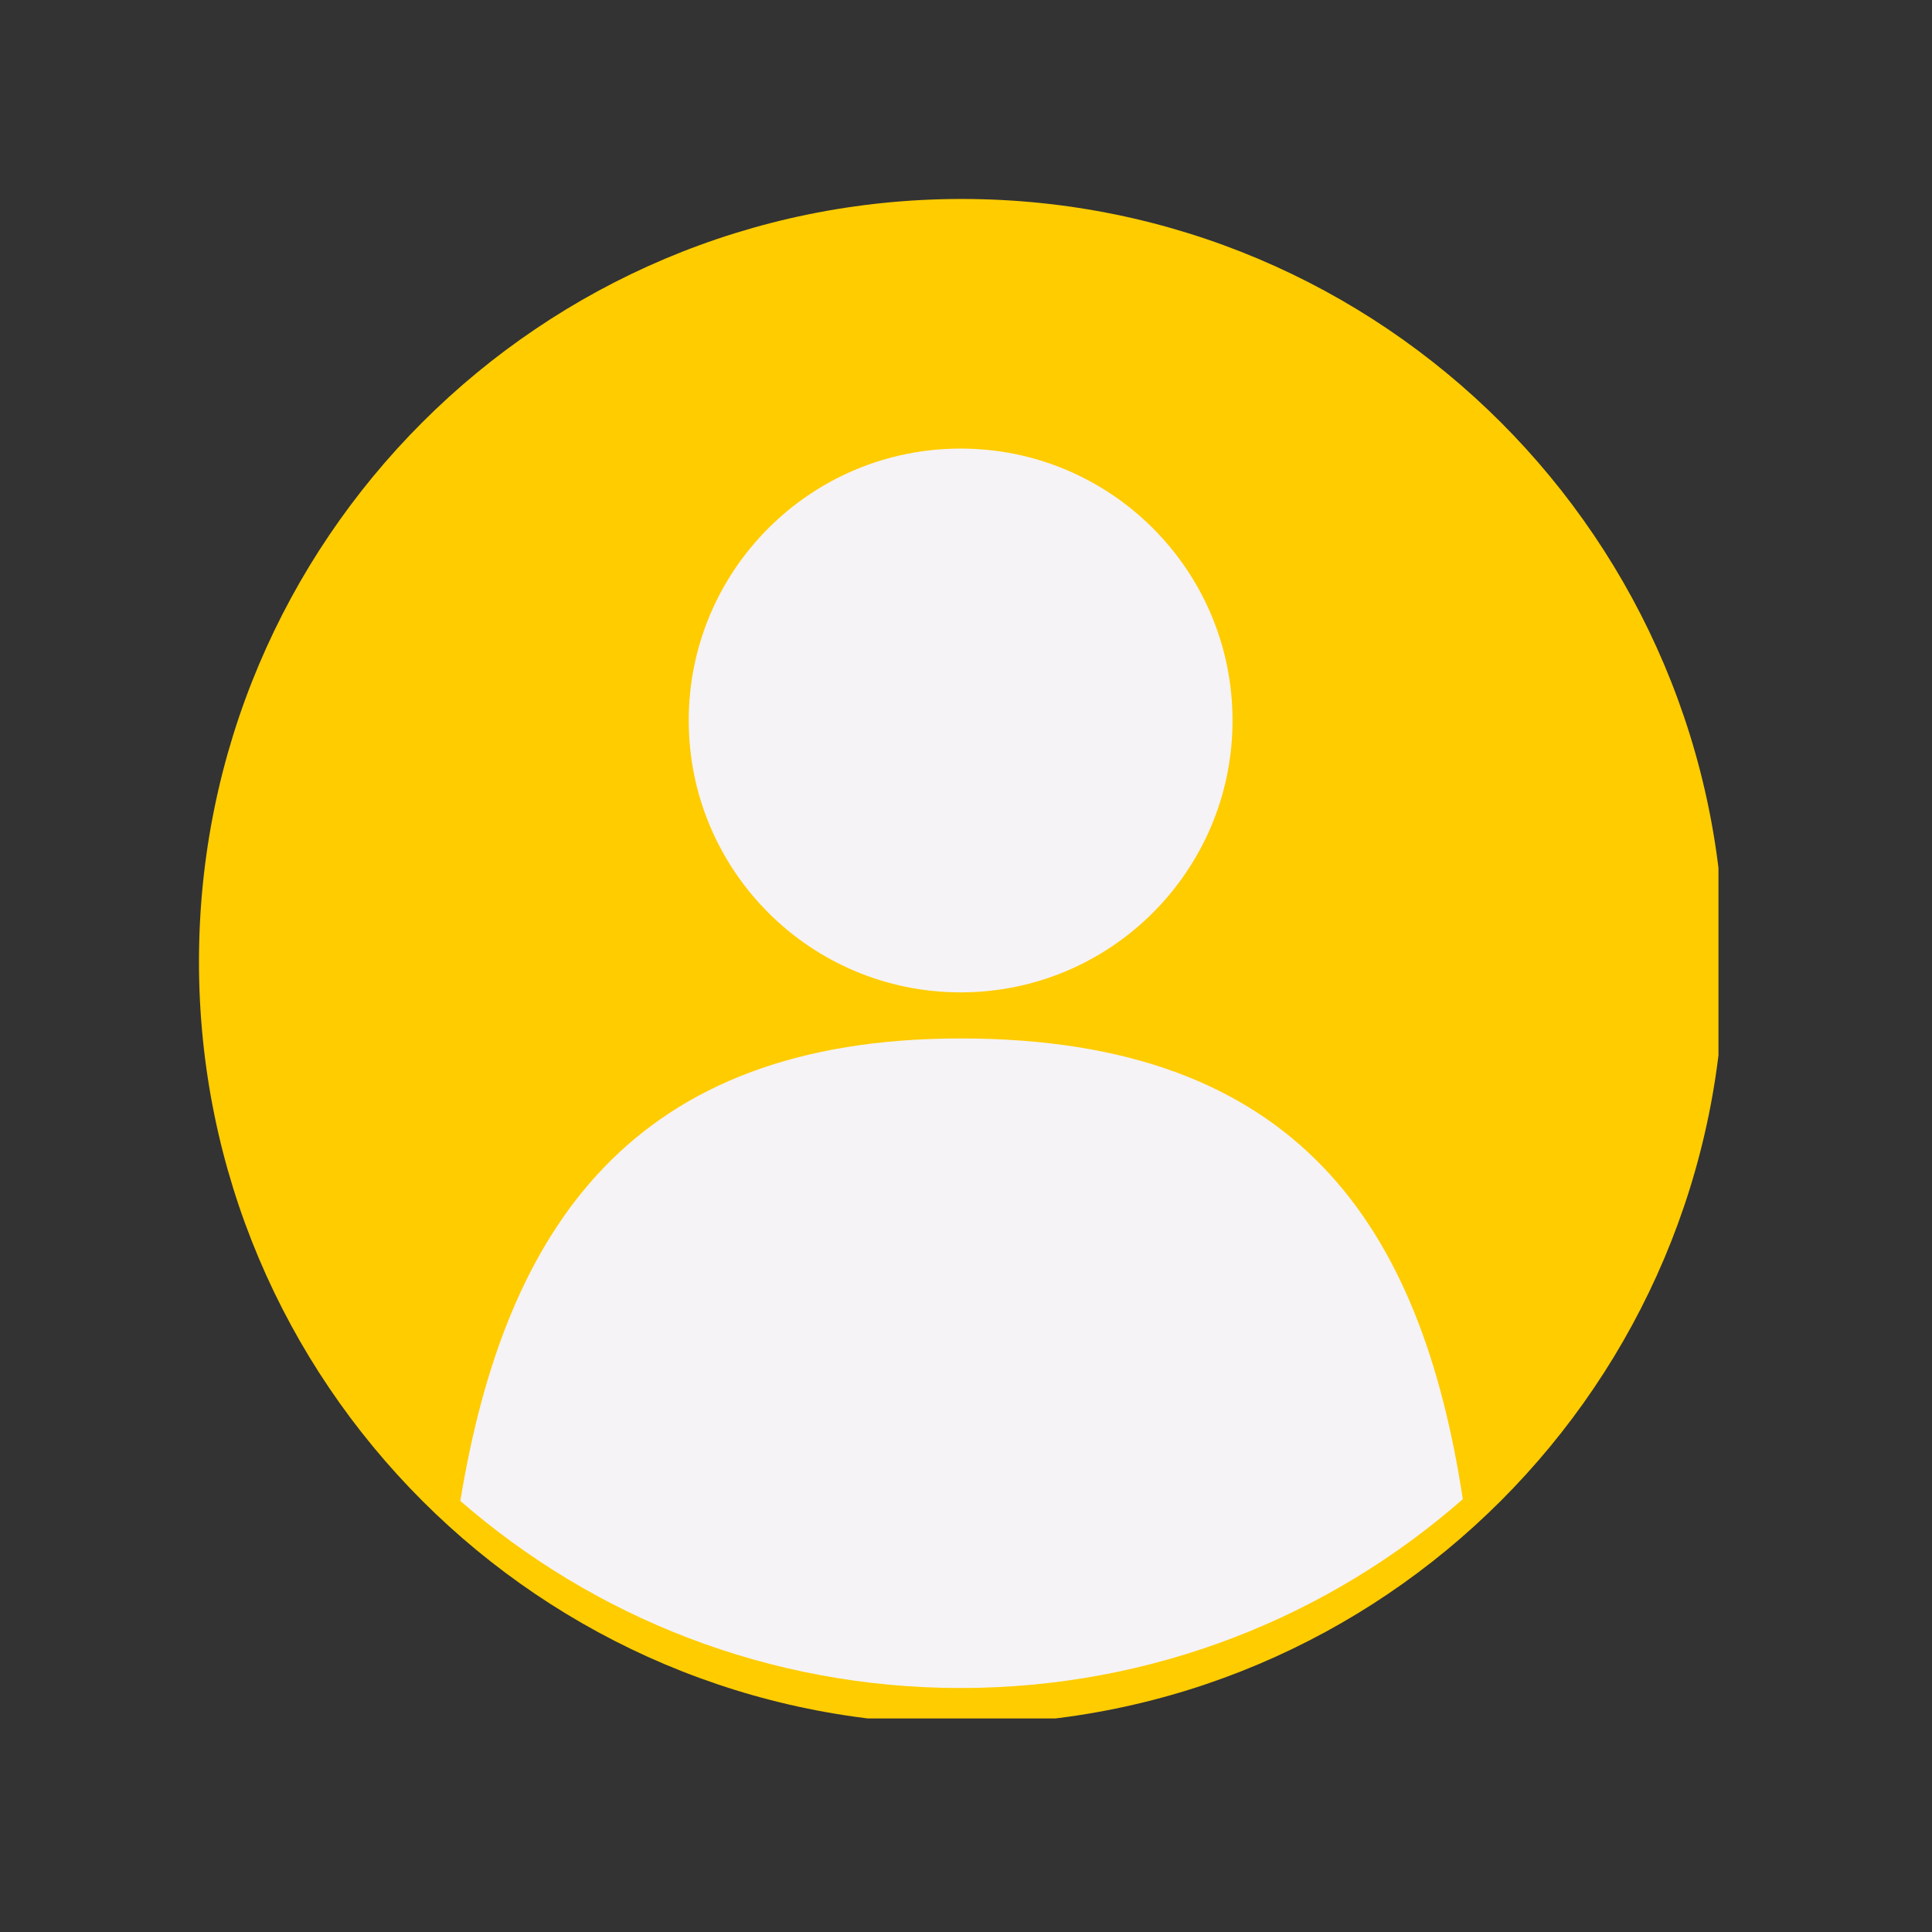 <?xml version="1.0" encoding="UTF-8"?> <svg xmlns="http://www.w3.org/2000/svg" xmlns:xlink="http://www.w3.org/1999/xlink" width="150" zoomAndPan="magnify" viewBox="0 0 112.5 112.5" height="150" preserveAspectRatio="xMidYMid meet" version="1.2"><rect x="0" y="0" width="112.5" height="112.5" fill="#333333" stroke="none"/><defs><clipPath id="400509f16a"><path d="M 11.586 11.586 L 100.066 11.586 L 100.066 100.066 L 11.586 100.066 Z M 11.586 11.586 "></path></clipPath></defs><g id="1d677766d1"><g clip-rule="nonzero" clip-path="url(#400509f16a)"><path style=" stroke:none;fill-rule:nonzero;fill:#ffcc00;fill-opacity:1;" d="M 100.398 55.996 C 100.398 80.52 80.52 100.398 55.996 100.398 C 31.465 100.398 11.586 80.52 11.586 55.996 C 11.586 31.465 31.465 11.586 55.996 11.586 C 80.52 11.586 100.398 31.465 100.398 55.996 "></path></g><path style=" stroke:none;fill-rule:nonzero;fill:#f5f3f5;fill-opacity:1;" d="M 71.77 41.953 C 71.77 50.699 64.68 57.785 55.938 57.785 C 47.191 57.785 40.105 50.699 40.105 41.953 C 40.105 33.211 47.191 26.121 55.938 26.121 C 64.68 26.121 71.77 33.211 71.77 41.953 "></path><path style=" stroke:none;fill-rule:nonzero;fill:#f5f3f5;fill-opacity:1;" d="M 55.938 98.293 C 67.137 98.293 77.367 94.141 85.18 87.297 C 82.758 71.461 75.617 60.469 55.938 60.469 C 36.809 60.469 29.406 71.508 26.805 87.398 C 34.598 94.18 44.789 98.293 55.938 98.293 "></path></g></svg> 
